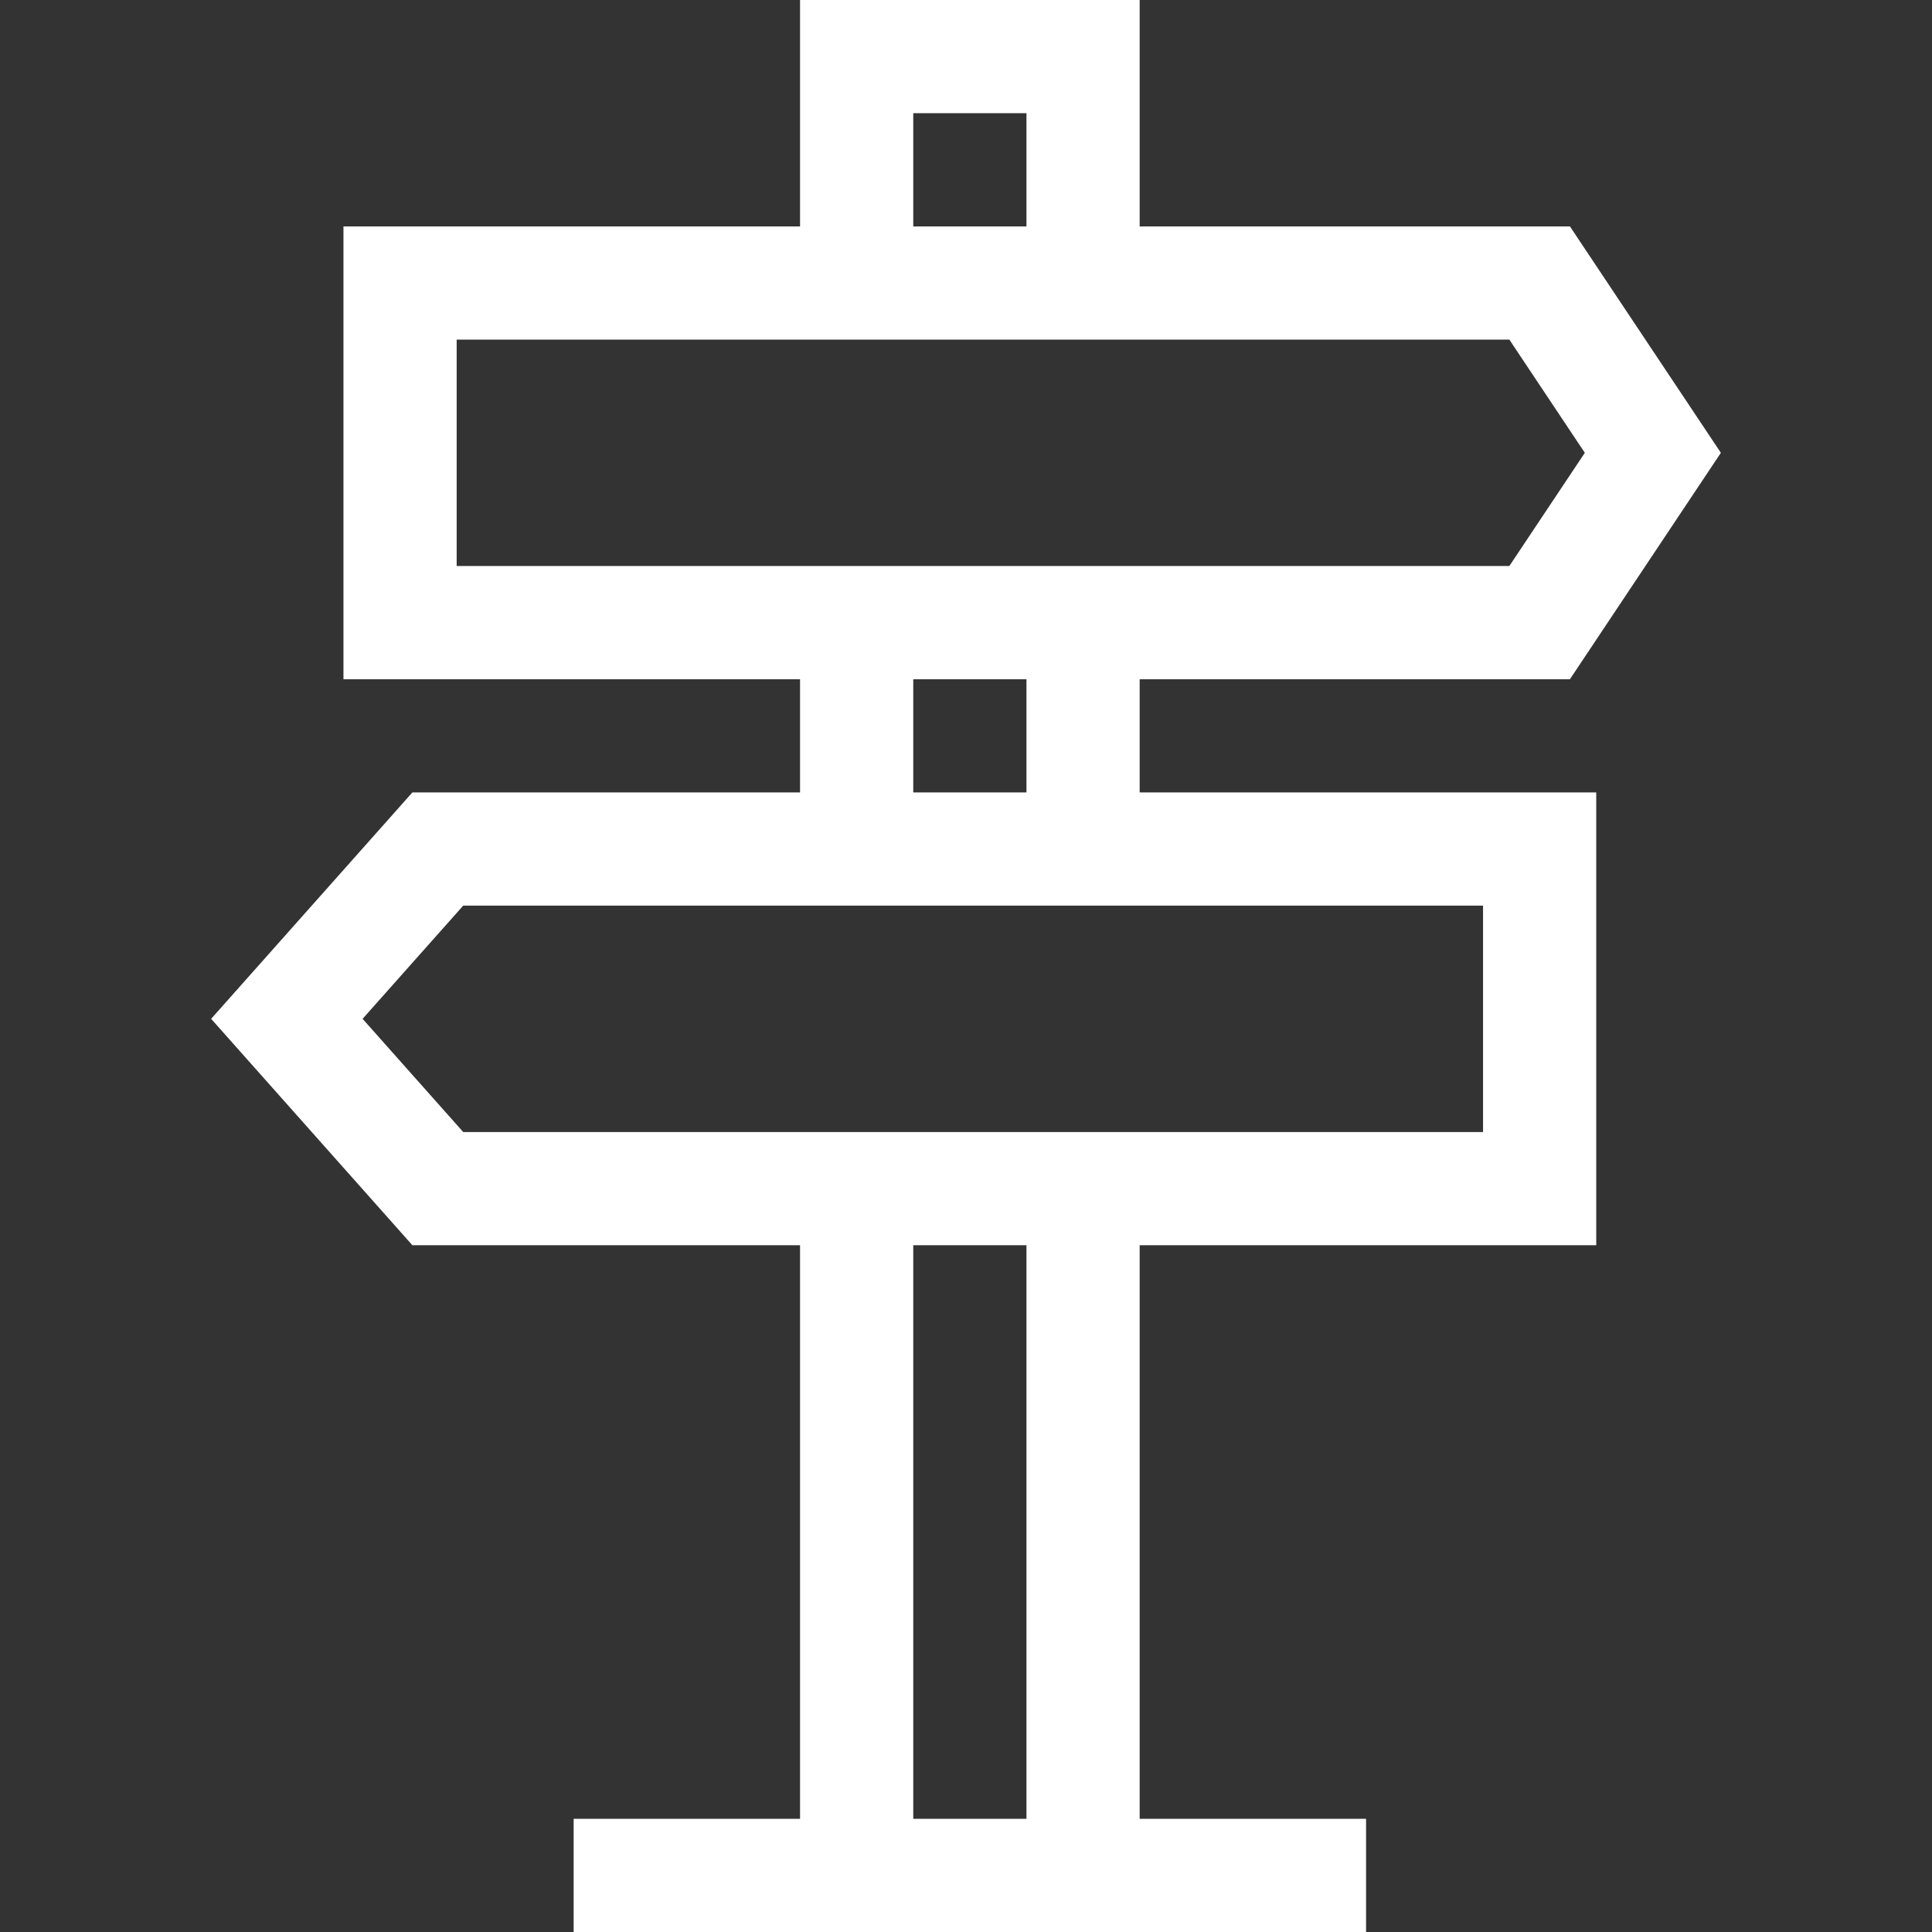 <svg id="Capa_1" enable-background="new 0 0 512 512" height="512" viewBox="0 0 512 512" width="512" xmlns="http://www.w3.org/2000/svg"><rect x="0" y="0" width="512" height="512" fill="#333333" stroke="none"/><g>
<path fill="#FFF" d="m302.022 180h114.026l40-60-40-60h-114.026v-60h-90v60h-121.001v120h121.001v30h-102.737l-53.333 60 53.333 60h102.737v152h-60v30h210v-30h-60v-152h120.999v-120h-120.999zm-60-150h30v30h-30zm-121.001 60h278.973l20 30-20 30h-278.973zm121.001 90h30v30h-30zm30 302h-30v-152h30zm120.999-182h-270.264l-26.667-30 26.667-30h270.264z"/></g></svg>